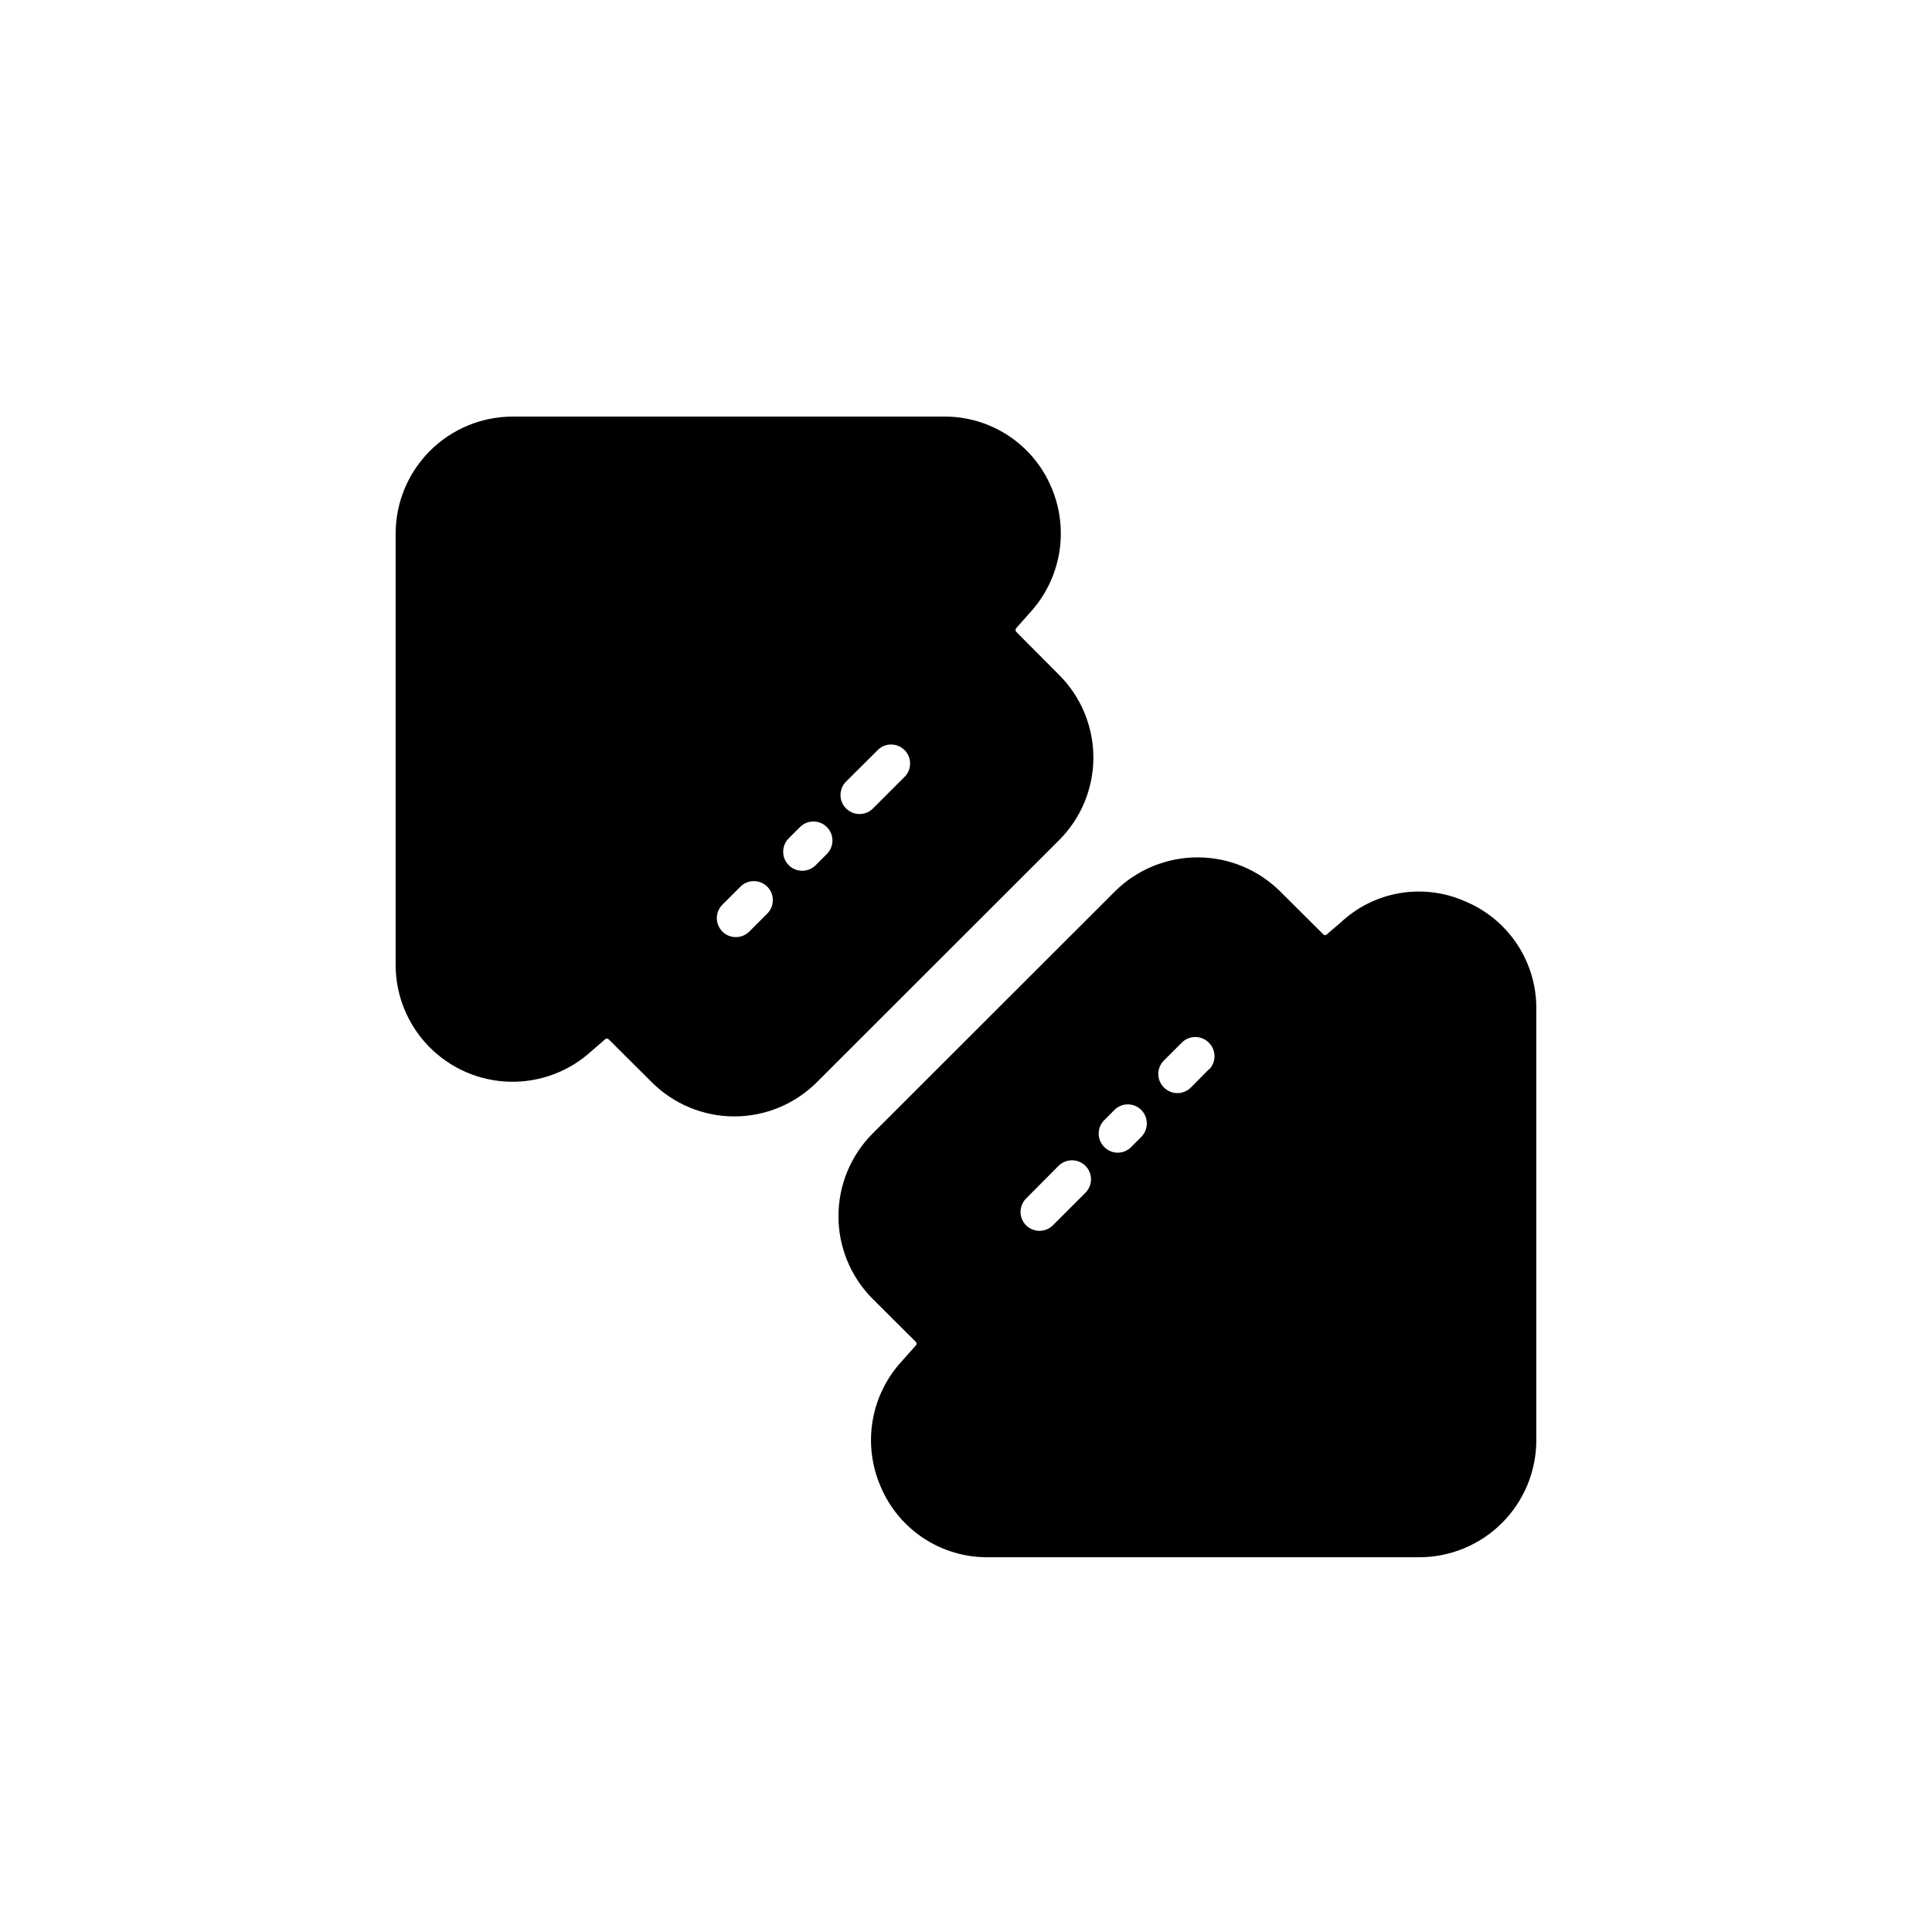 <?xml version="1.0" encoding="UTF-8"?>
<!-- Uploaded to: SVG Repo, www.svgrepo.com, Generator: SVG Repo Mixer Tools -->
<svg fill="#000000" width="800px" height="800px" version="1.1" viewBox="144 144 512 512" xmlns="http://www.w3.org/2000/svg">
 <g>
  <path d="m424.68 322.87-11.336-11.387c-0.285-0.297-0.285-0.766 0-1.059l0.352-0.402 3.176-3.578c4.074-4.402 6.785-9.891 7.805-15.801 1.02-5.91 0.301-11.988-2.059-17.5-2.356-5.594-6.32-10.359-11.387-13.695-5.066-3.336-11.012-5.094-17.078-5.047h-114.32c-8.215 0.012-16.086 3.281-21.895 9.09-5.809 5.809-9.078 13.68-9.09 21.895v114.31c0 8.074 3.152 15.828 8.785 21.613 5.629 5.785 13.297 9.141 21.367 9.359 8.07 0.215 15.906-2.727 21.84-8.199l2.922-2.519 0.555-0.504c0.133-0.137 0.316-0.211 0.504-0.211 0.191 0 0.371 0.074 0.504 0.211l11.387 11.336c5.801 5.812 13.68 9.078 21.891 9.078s16.086-3.266 21.891-9.078l64.184-64.137c5.812-5.801 9.078-13.676 9.078-21.891 0-8.211-3.266-16.086-9.078-21.887zm-77.332 63.227-4.785 4.785h-0.004c-0.938 0.93-2.203 1.457-3.523 1.461-1.34 0.008-2.629-0.516-3.578-1.461-0.953-0.945-1.492-2.234-1.492-3.578 0-1.34 0.539-2.629 1.492-3.574l4.734-4.734v-0.004c0.945-0.953 2.234-1.488 3.578-1.488s2.633 0.535 3.578 1.488c1.953 1.965 1.953 5.141 0 7.106zm15.77-15.77-2.973 2.973c-1.977 1.961-5.168 1.949-7.129-0.027-1.965-1.973-1.953-5.164 0.023-7.129l2.973-2.973v0.004c1.965-1.957 5.141-1.957 7.106 0 0.953 0.945 1.488 2.231 1.488 3.574s-0.535 2.633-1.488 3.578zm20.855-20.707-8.613 8.613v0.004c-1.961 1.973-5.156 1.984-7.129 0.023-1.977-1.961-1.988-5.152-0.027-7.129l8.664-8.613h0.004c1.996-1.715 4.977-1.598 6.84 0.262 1.859 1.863 1.973 4.84 0.262 6.84z"/>
  <path d="m532.4 382.92c-5.481-2.461-11.57-3.234-17.492-2.223-5.922 1.016-11.41 3.769-15.758 7.918l-2.922 2.469c-0.16 0.191-0.348 0.363-0.555 0.504-0.125 0.148-0.309 0.234-0.504 0.234-0.195 0-0.379-0.086-0.504-0.234l-11.387-11.336c-5.824-5.789-13.703-9.039-21.914-9.039-8.215 0-16.094 3.25-21.918 9.039l-64.184 64.133c-5.801 5.82-9.062 13.699-9.062 21.918 0 8.215 3.262 16.098 9.062 21.914l11.387 11.336c0.152 0.133 0.238 0.328 0.238 0.531 0 0.199-0.086 0.395-0.238 0.527l-0.352 0.402-3.176 3.578c-4.102 4.398-6.828 9.895-7.848 15.82-1.02 5.922-0.289 12.016 2.106 17.531 2.348 5.598 6.309 10.367 11.379 13.703 5.07 3.34 11.016 5.094 17.086 5.039h114.31c8.172-0.012 16.008-3.246 21.809-9 5.801-5.754 9.098-13.562 9.176-21.734v-114.57c0.055-6.066-1.699-12.016-5.039-17.082-3.336-5.07-8.105-9.031-13.703-11.383zm-100.76 77.184-8.613 8.613v0.004c-1.965 1.953-5.141 1.953-7.106 0-1.953-1.965-1.953-5.141 0-7.106l8.613-8.664h0.004c1.973-1.961 5.168-1.949 7.129 0.023 1.961 1.977 1.949 5.168-0.027 7.129zm15.113-15.113-2.973 2.973h0.004c-0.945 0.961-2.231 1.508-3.578 1.512-1.348-0.004-2.637-0.551-3.578-1.512-1.953-1.965-1.953-5.137 0-7.102l2.973-2.973c2-1.715 4.981-1.598 6.84 0.262 1.859 1.863 1.977 4.84 0.266 6.84zm17.582-17.582-4.734 4.785c-0.945 0.953-2.231 1.492-3.574 1.492s-2.633-0.539-3.578-1.492c-0.953-0.945-1.492-2.234-1.492-3.578 0-1.34 0.539-2.629 1.492-3.574l4.734-4.734v-0.004c0.945-0.953 2.234-1.488 3.578-1.488s2.633 0.535 3.578 1.488c1.945 1.898 2.031 4.996 0.199 7.004z"/>
 </g>
</svg>